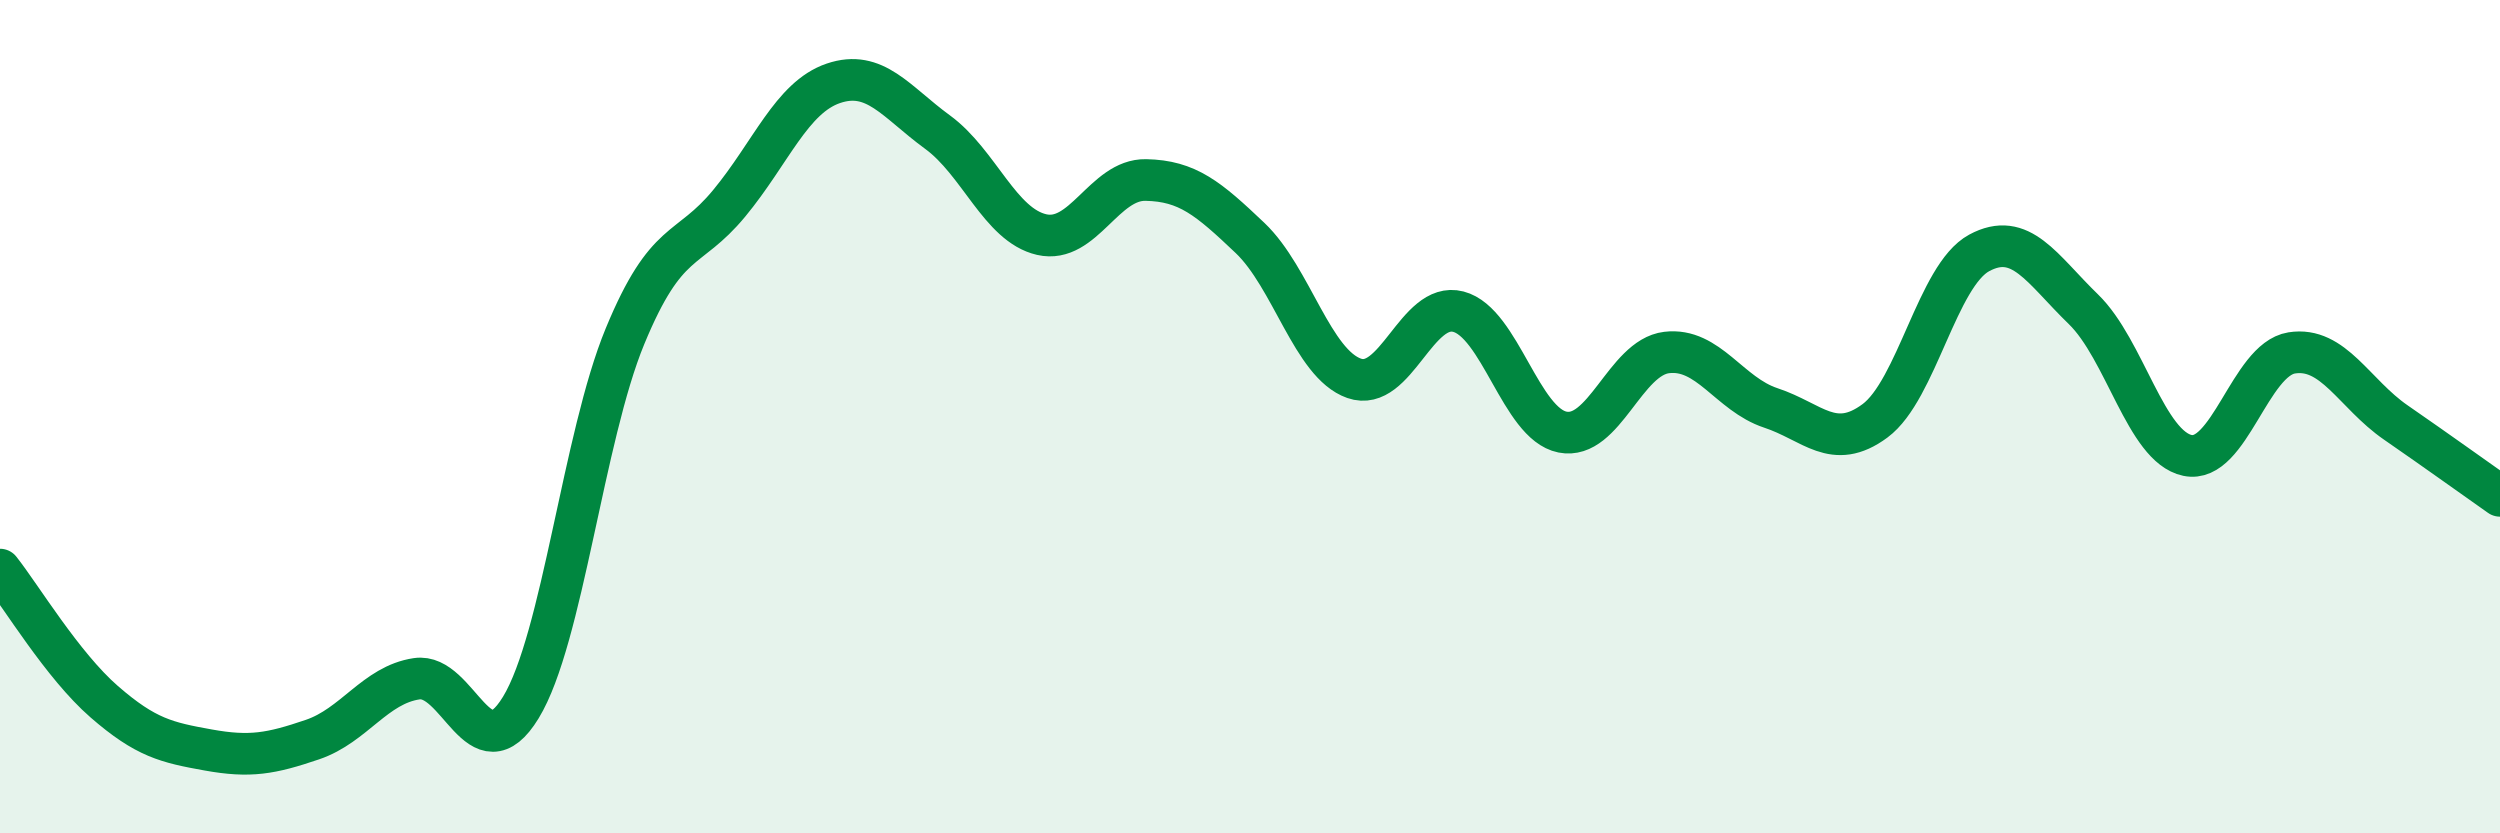 
    <svg width="60" height="20" viewBox="0 0 60 20" xmlns="http://www.w3.org/2000/svg">
      <path
        d="M 0,13.67 C 0.5,14.3 1.5,15.97 2.5,16.84 C 3.5,17.71 4,17.82 5,18 C 6,18.18 6.5,18.09 7.5,17.75 C 8.5,17.41 9,16.44 10,16.29 C 11,16.14 11.5,18.62 12.5,16.98 C 13.5,15.34 14,10.49 15,8.07 C 16,5.65 16.5,6.09 17.5,4.88 C 18.5,3.67 19,2.34 20,2 C 21,1.66 21.5,2.44 22.5,3.17 C 23.5,3.9 24,5.4 25,5.63 C 26,5.86 26.5,4.3 27.5,4.32 C 28.5,4.34 29,4.76 30,5.71 C 31,6.66 31.5,8.73 32.5,9.08 C 33.5,9.43 34,7.22 35,7.48 C 36,7.74 36.5,10.17 37.5,10.37 C 38.5,10.57 39,8.58 40,8.46 C 41,8.34 41.5,9.46 42.5,9.79 C 43.5,10.12 44,10.84 45,10.1 C 46,9.36 46.5,6.61 47.5,6.07 C 48.5,5.53 49,6.45 50,7.42 C 51,8.39 51.5,10.72 52.5,10.93 C 53.5,11.14 54,8.63 55,8.47 C 56,8.31 56.5,9.45 57.5,10.14 C 58.5,10.83 59.5,11.55 60,11.9L60 20L0 20Z"
        fill="#008740"
        opacity="0.1"
        stroke-linecap="round"
        stroke-linejoin="round"
      />
      <path
        d="M 0,13.67 C 0.5,14.3 1.5,15.97 2.5,16.84 C 3.5,17.71 4,17.82 5,18 C 6,18.18 6.5,18.09 7.5,17.75 C 8.5,17.41 9,16.44 10,16.29 C 11,16.14 11.5,18.62 12.5,16.98 C 13.5,15.34 14,10.49 15,8.07 C 16,5.65 16.5,6.09 17.5,4.88 C 18.5,3.67 19,2.34 20,2 C 21,1.66 21.5,2.44 22.5,3.17 C 23.5,3.9 24,5.4 25,5.63 C 26,5.86 26.5,4.3 27.5,4.32 C 28.5,4.34 29,4.76 30,5.71 C 31,6.66 31.5,8.73 32.5,9.08 C 33.5,9.43 34,7.22 35,7.48 C 36,7.74 36.5,10.17 37.5,10.37 C 38.5,10.57 39,8.58 40,8.46 C 41,8.34 41.5,9.46 42.5,9.79 C 43.5,10.12 44,10.84 45,10.1 C 46,9.36 46.5,6.61 47.5,6.07 C 48.5,5.53 49,6.45 50,7.42 C 51,8.39 51.5,10.72 52.5,10.93 C 53.5,11.14 54,8.63 55,8.47 C 56,8.31 56.5,9.45 57.5,10.14 C 58.5,10.83 59.5,11.55 60,11.9"
        stroke="#008740"
        stroke-width="1"
        fill="none"
        stroke-linecap="round"
        stroke-linejoin="round"
      />
    </svg>
  